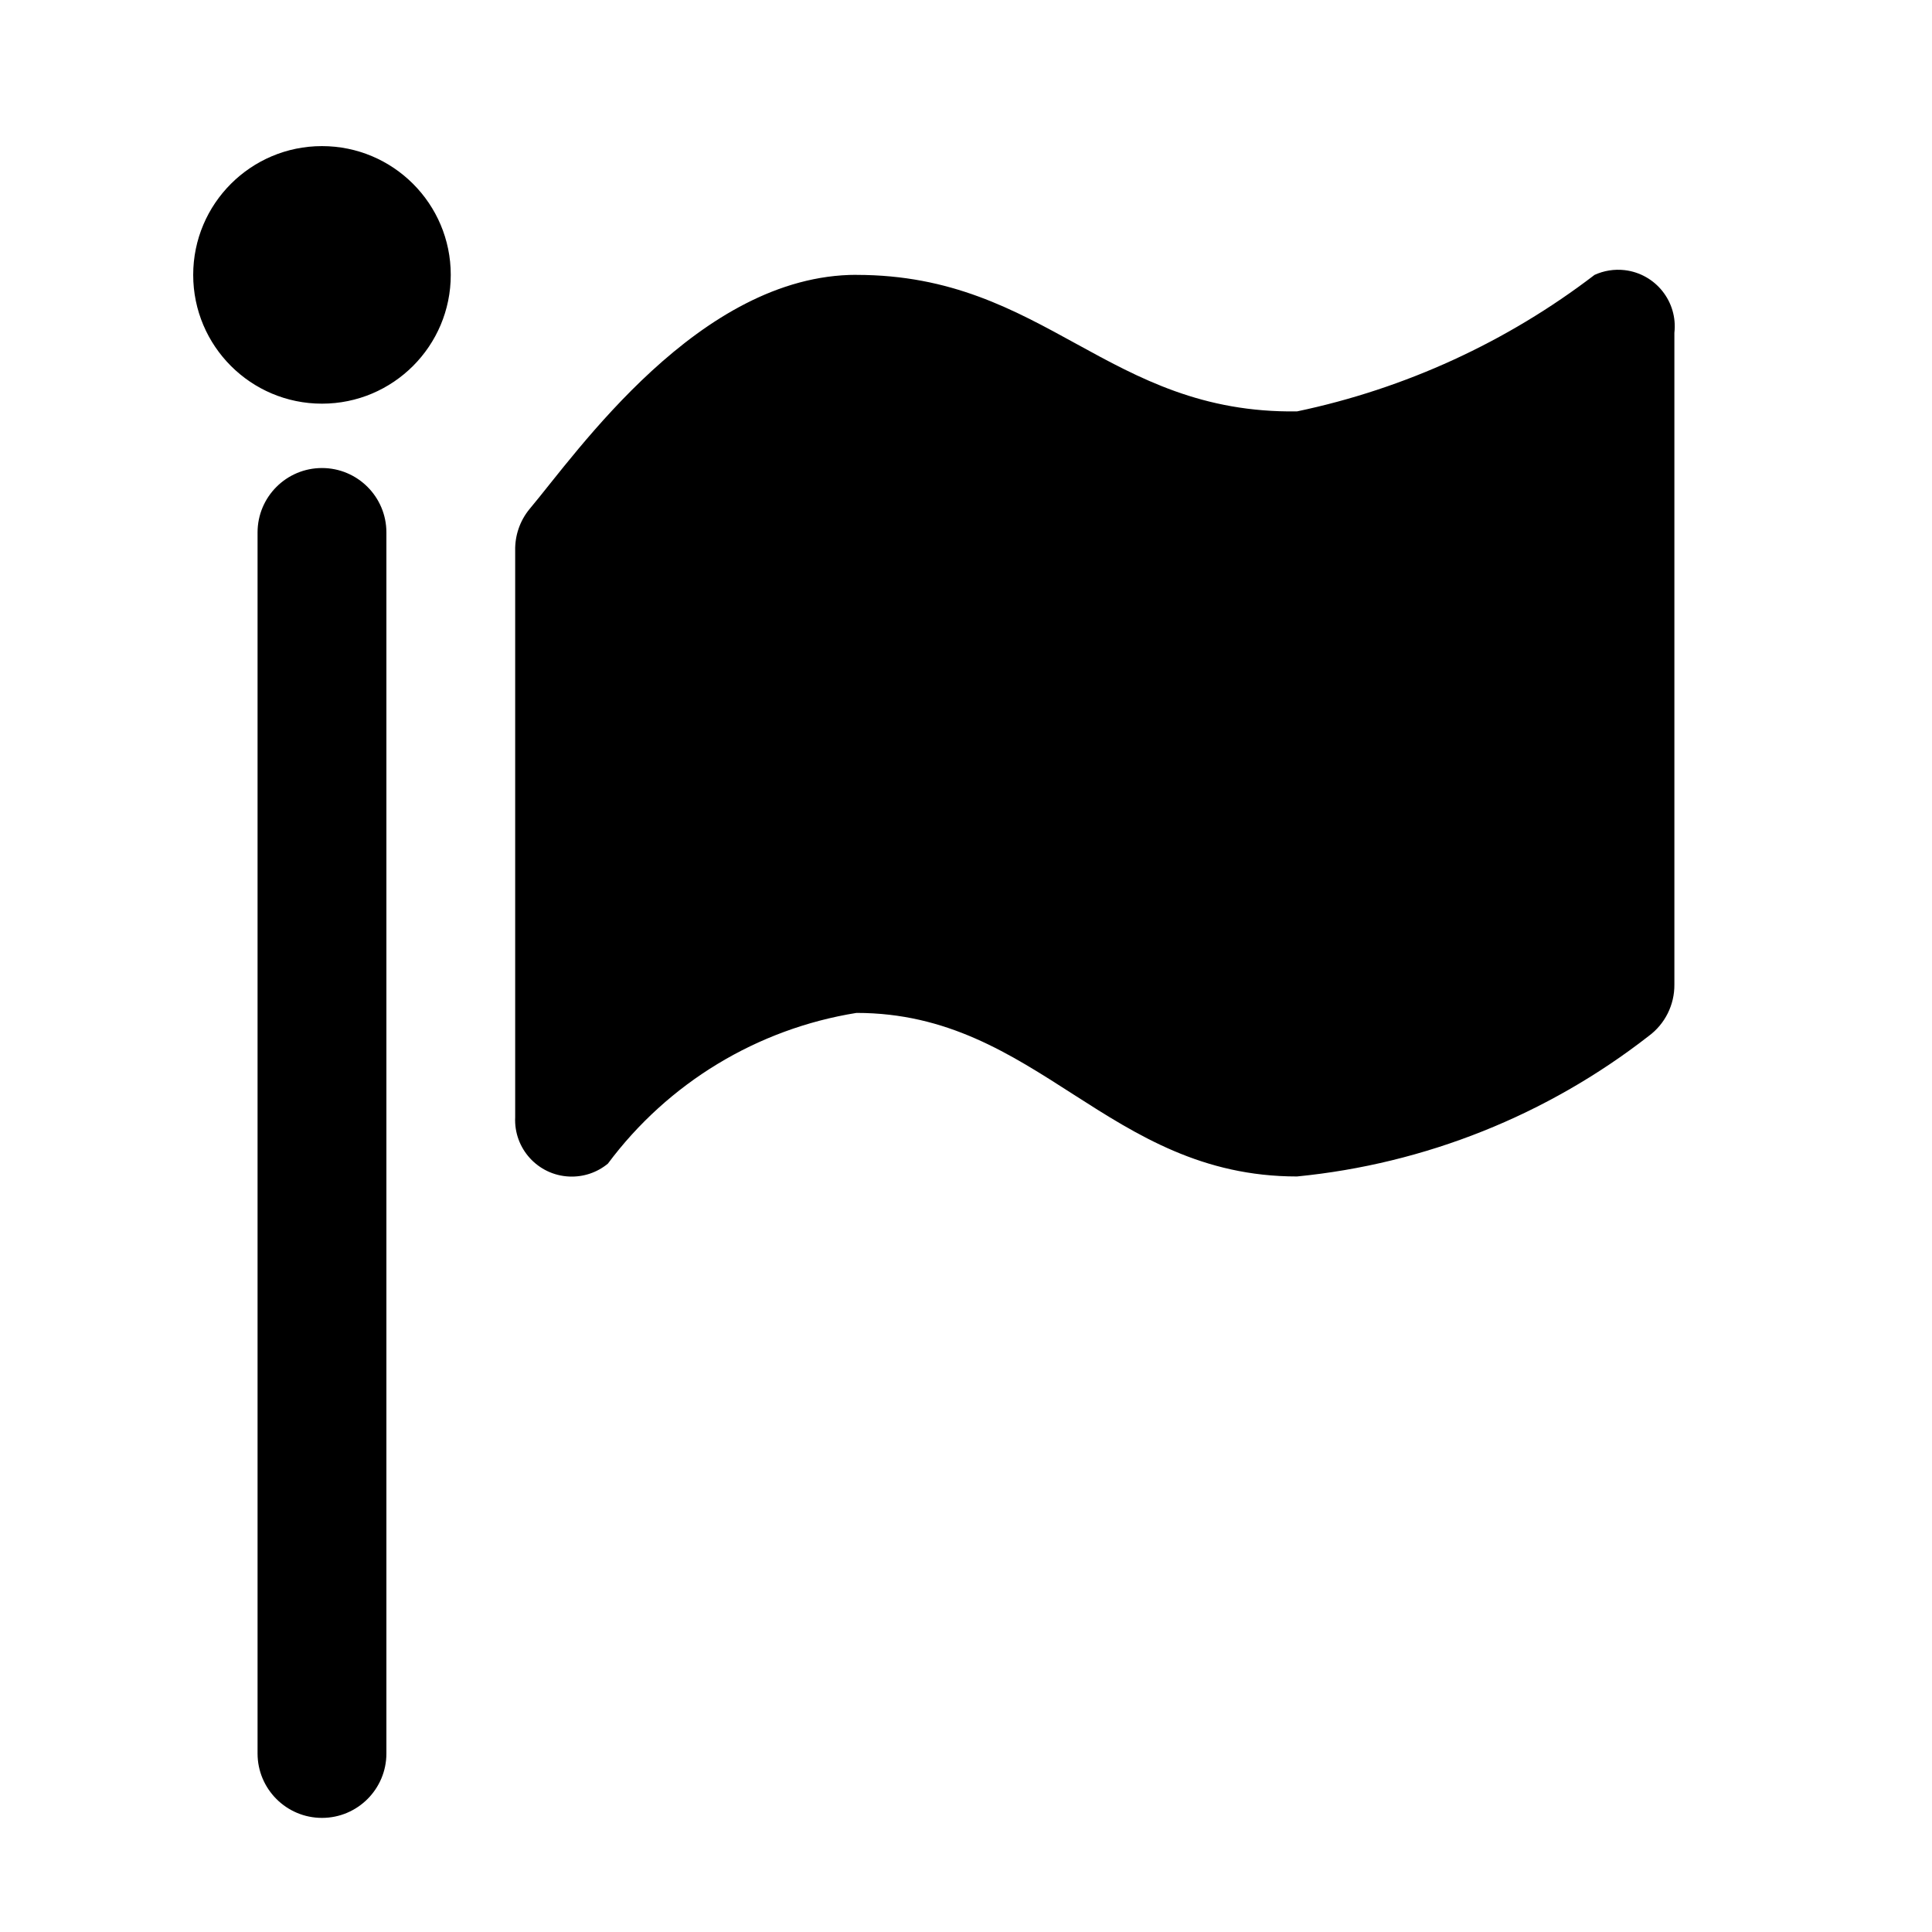 <!-- Generated by IcoMoon.io -->
<svg version="1.1" xmlns="http://www.w3.org/2000/svg" width="32" height="32" viewBox="0 0 32 32">
<title>embassy-15</title>
<path d="M14.187 4.552c-2.603 0-4.629 2.944-5.419 3.883-0.157 0.192-0.24 0.435-0.235 0.683v9.387c-0.025 0.518 0.375 0.958 0.893 0.982 0.234 0.011 0.463-0.065 0.643-0.214 0.995-1.336 2.472-2.232 4.117-2.496 3.008 0 4.16 2.709 7.296 2.709 2.122-0.208 4.142-1.015 5.824-2.325 0.271-0.199 0.43-0.517 0.427-0.853v-10.795c0.059-0.515-0.311-0.98-0.826-1.039-0.169-0.019-0.341 0.008-0.496 0.079-1.453 1.112-3.137 1.885-4.928 2.261-3.136 0.043-4.16-2.261-7.296-2.261zM5.333 6.686c-1.178 0-2.133-0.955-2.133-2.133s0.955-2.133 2.133-2.133 2.133 0.955 2.133 2.133-0.955 2.133-2.133 2.133zM6.4 8.819v20.224c0 0.589-0.478 1.067-1.067 1.067s-1.067-0.478-1.067-1.067v-20.224c0-0.589 0.478-1.067 1.067-1.067s1.067 0.478 1.067 1.067z"></path>
</svg>
